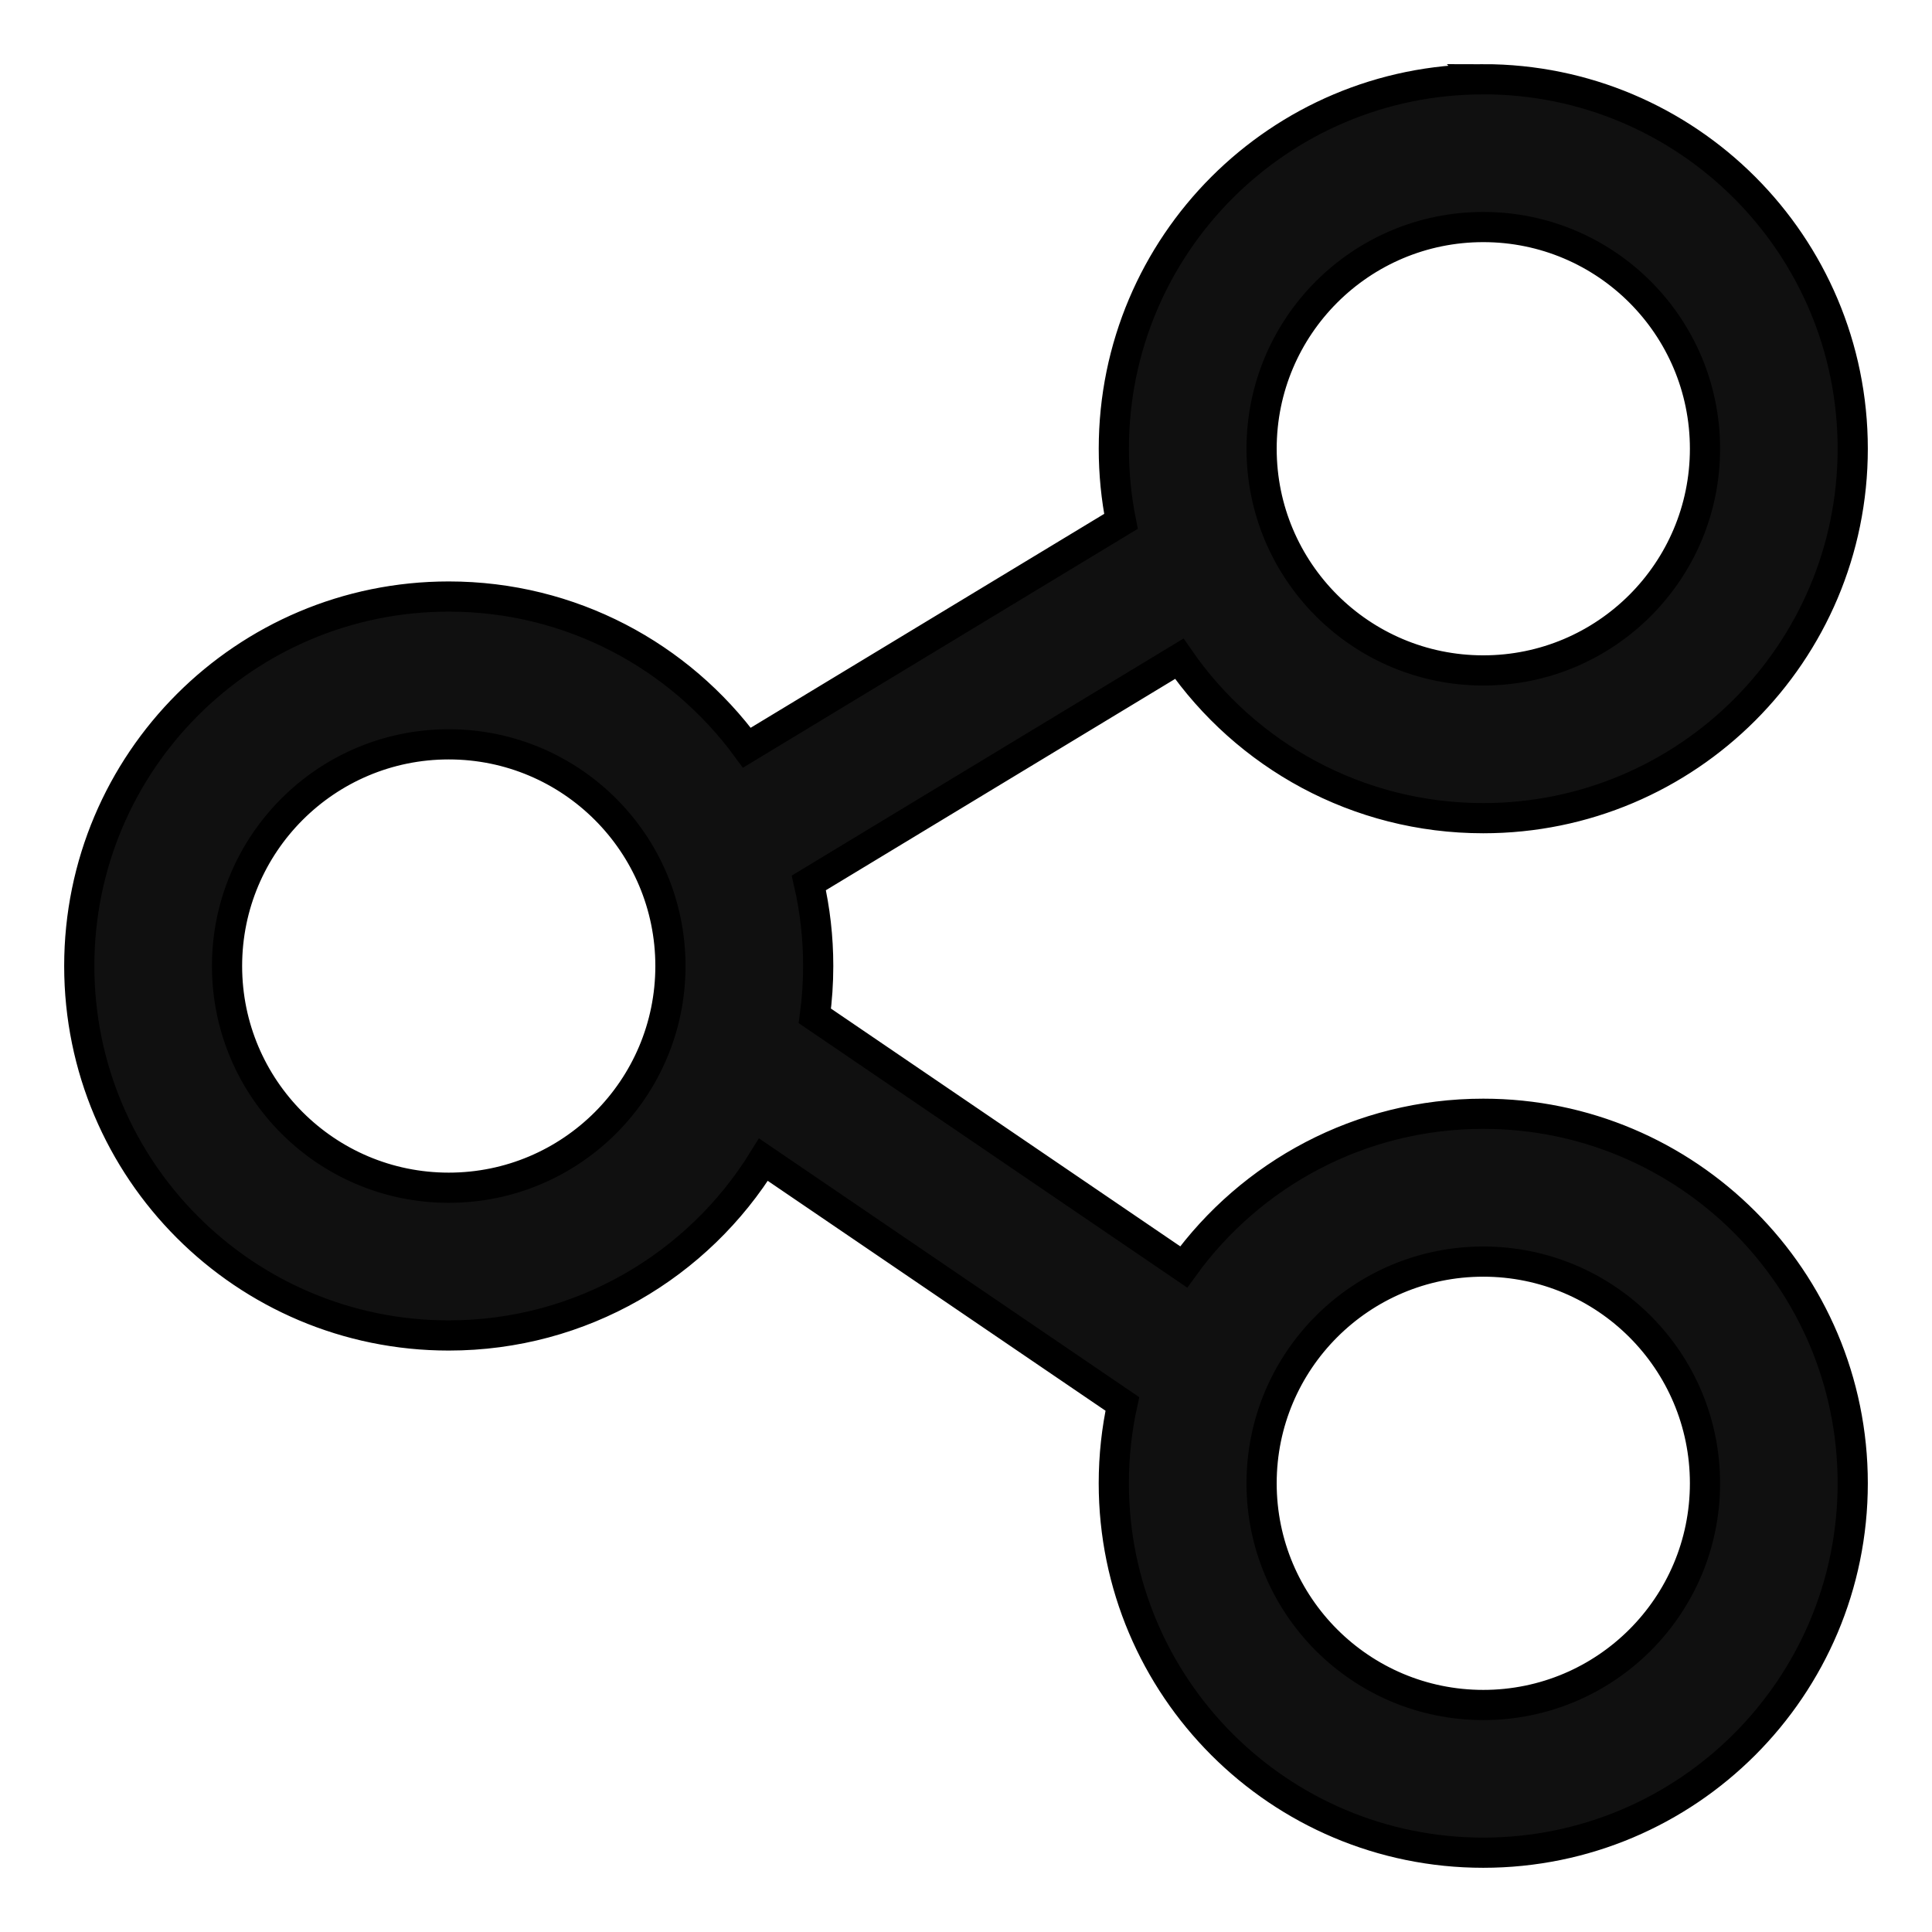 <svg width="64" height="64" xmlns="http://www.w3.org/2000/svg" style="vector-effect: non-scaling-stroke;" stroke="null" fill="none">
 <g id="Layer_1">
  <title>Layer 1</title>
  <g stroke="null">
   <path stroke="null" fill="#101010" d="m41.792,14.865c0,-4.056 3.288,-7.344 7.344,-7.344c4.056,0 7.344,3.288 7.344,7.344c0,4.056 -3.288,7.344 -7.344,7.344c-4.056,0 -7.344,-3.288 -7.344,-7.344zm7.344,-12.239c-6.76,0 -12.239,5.48 -12.239,12.239c0,0.824 0.081,1.628 0.236,2.406l-12.392,7.498c-2.227,-3.037 -5.821,-5.008 -9.876,-5.008c-6.76,0 -12.239,5.48 -12.239,12.239c0,6.76 5.48,12.239 12.239,12.239c4.407,0 8.27,-2.329 10.425,-5.824l11.889,8.092c-0.185,0.846 -0.283,1.725 -0.283,2.627c0,6.76 5.48,12.239 12.239,12.239c6.76,0 12.239,-5.48 12.239,-12.239c0,-6.76 -5.48,-12.239 -12.239,-12.239c-4.084,0 -7.7,2 -9.924,5.074l-12.218,-8.317c0.073,-0.54 0.111,-1.092 0.111,-1.653c0,-0.946 -0.107,-1.867 -0.31,-2.752l12.271,-7.425c2.209,3.191 5.896,5.281 10.07,5.281c6.76,0 12.239,-5.48 12.239,-12.239c0,-6.76 -5.48,-12.239 -12.239,-12.239zm-7.344,46.51c0,-4.056 3.288,-7.344 7.344,-7.344c4.056,0 7.344,3.288 7.344,7.344c0,4.056 -3.288,7.344 -7.344,7.344c-4.056,0 -7.344,-3.288 -7.344,-7.344zm-34.271,-17.135c0,-4.056 3.288,-7.344 7.344,-7.344c4.056,0 7.344,3.288 7.344,7.344c0,4.056 -3.288,7.344 -7.344,7.344c-4.056,0 -7.344,-3.288 -7.344,-7.344z" clip-rule="evenodd" fill-rule="evenodd"/>
  </g>
 </g>

</svg>